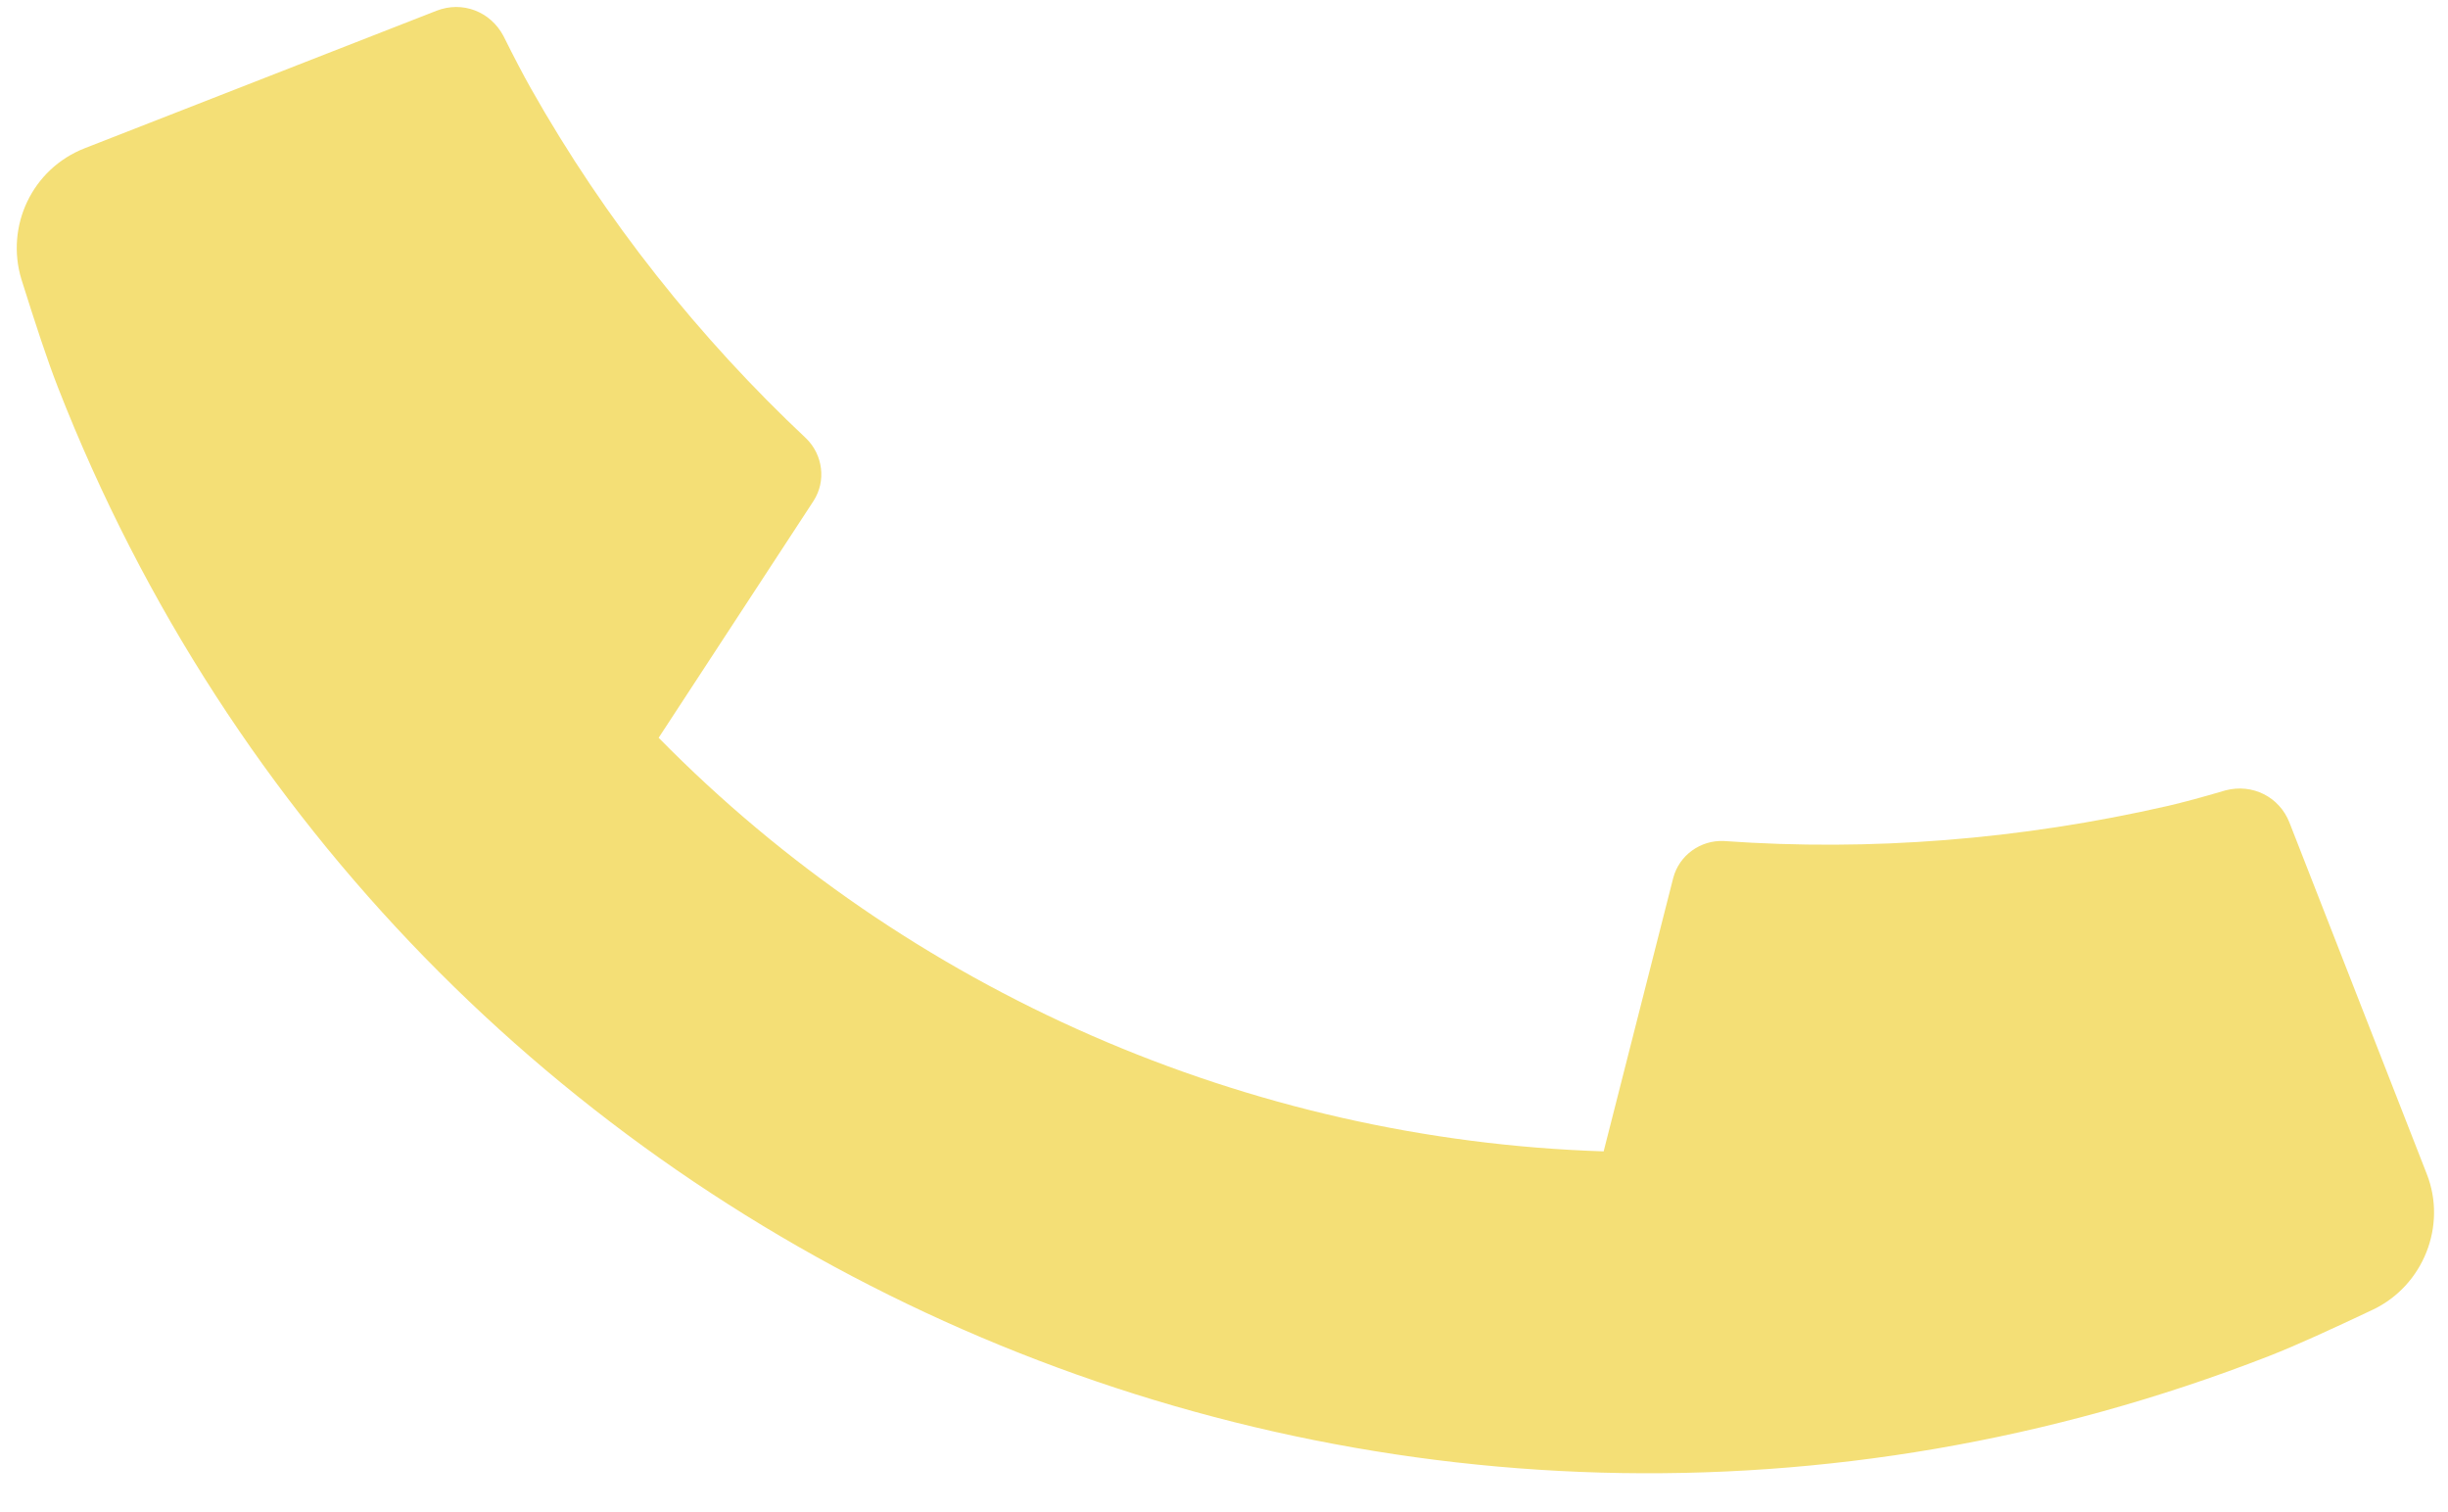 <svg width="34" height="21" viewBox="0 0 34 21" fill="none" xmlns="http://www.w3.org/2000/svg">
<path d="M31.798 11.424L33.706 16.306C33.987 17.023 33.658 17.851 32.962 18.186C32.371 18.465 31.899 18.682 31.513 18.833C19.31 23.587 5.571 17.574 0.806 5.383C0.655 4.997 0.494 4.504 0.298 3.881C0.073 3.142 0.445 2.345 1.176 2.059L6.061 0.15C6.42 0.009 6.812 0.158 6.993 0.501C7.145 0.807 7.27 1.044 7.373 1.227C8.409 3.063 9.716 4.698 11.198 6.09C11.43 6.318 11.477 6.681 11.299 6.957L9.148 10.246C12.611 13.773 17.345 15.833 22.273 15.99L23.239 12.194C23.322 11.876 23.62 11.664 23.945 11.68C25.974 11.825 28.058 11.662 30.116 11.191C30.32 11.143 30.58 11.074 30.908 10.977C31.283 10.878 31.658 11.066 31.798 11.424Z" fill="#F4DF76"/>
</svg>
